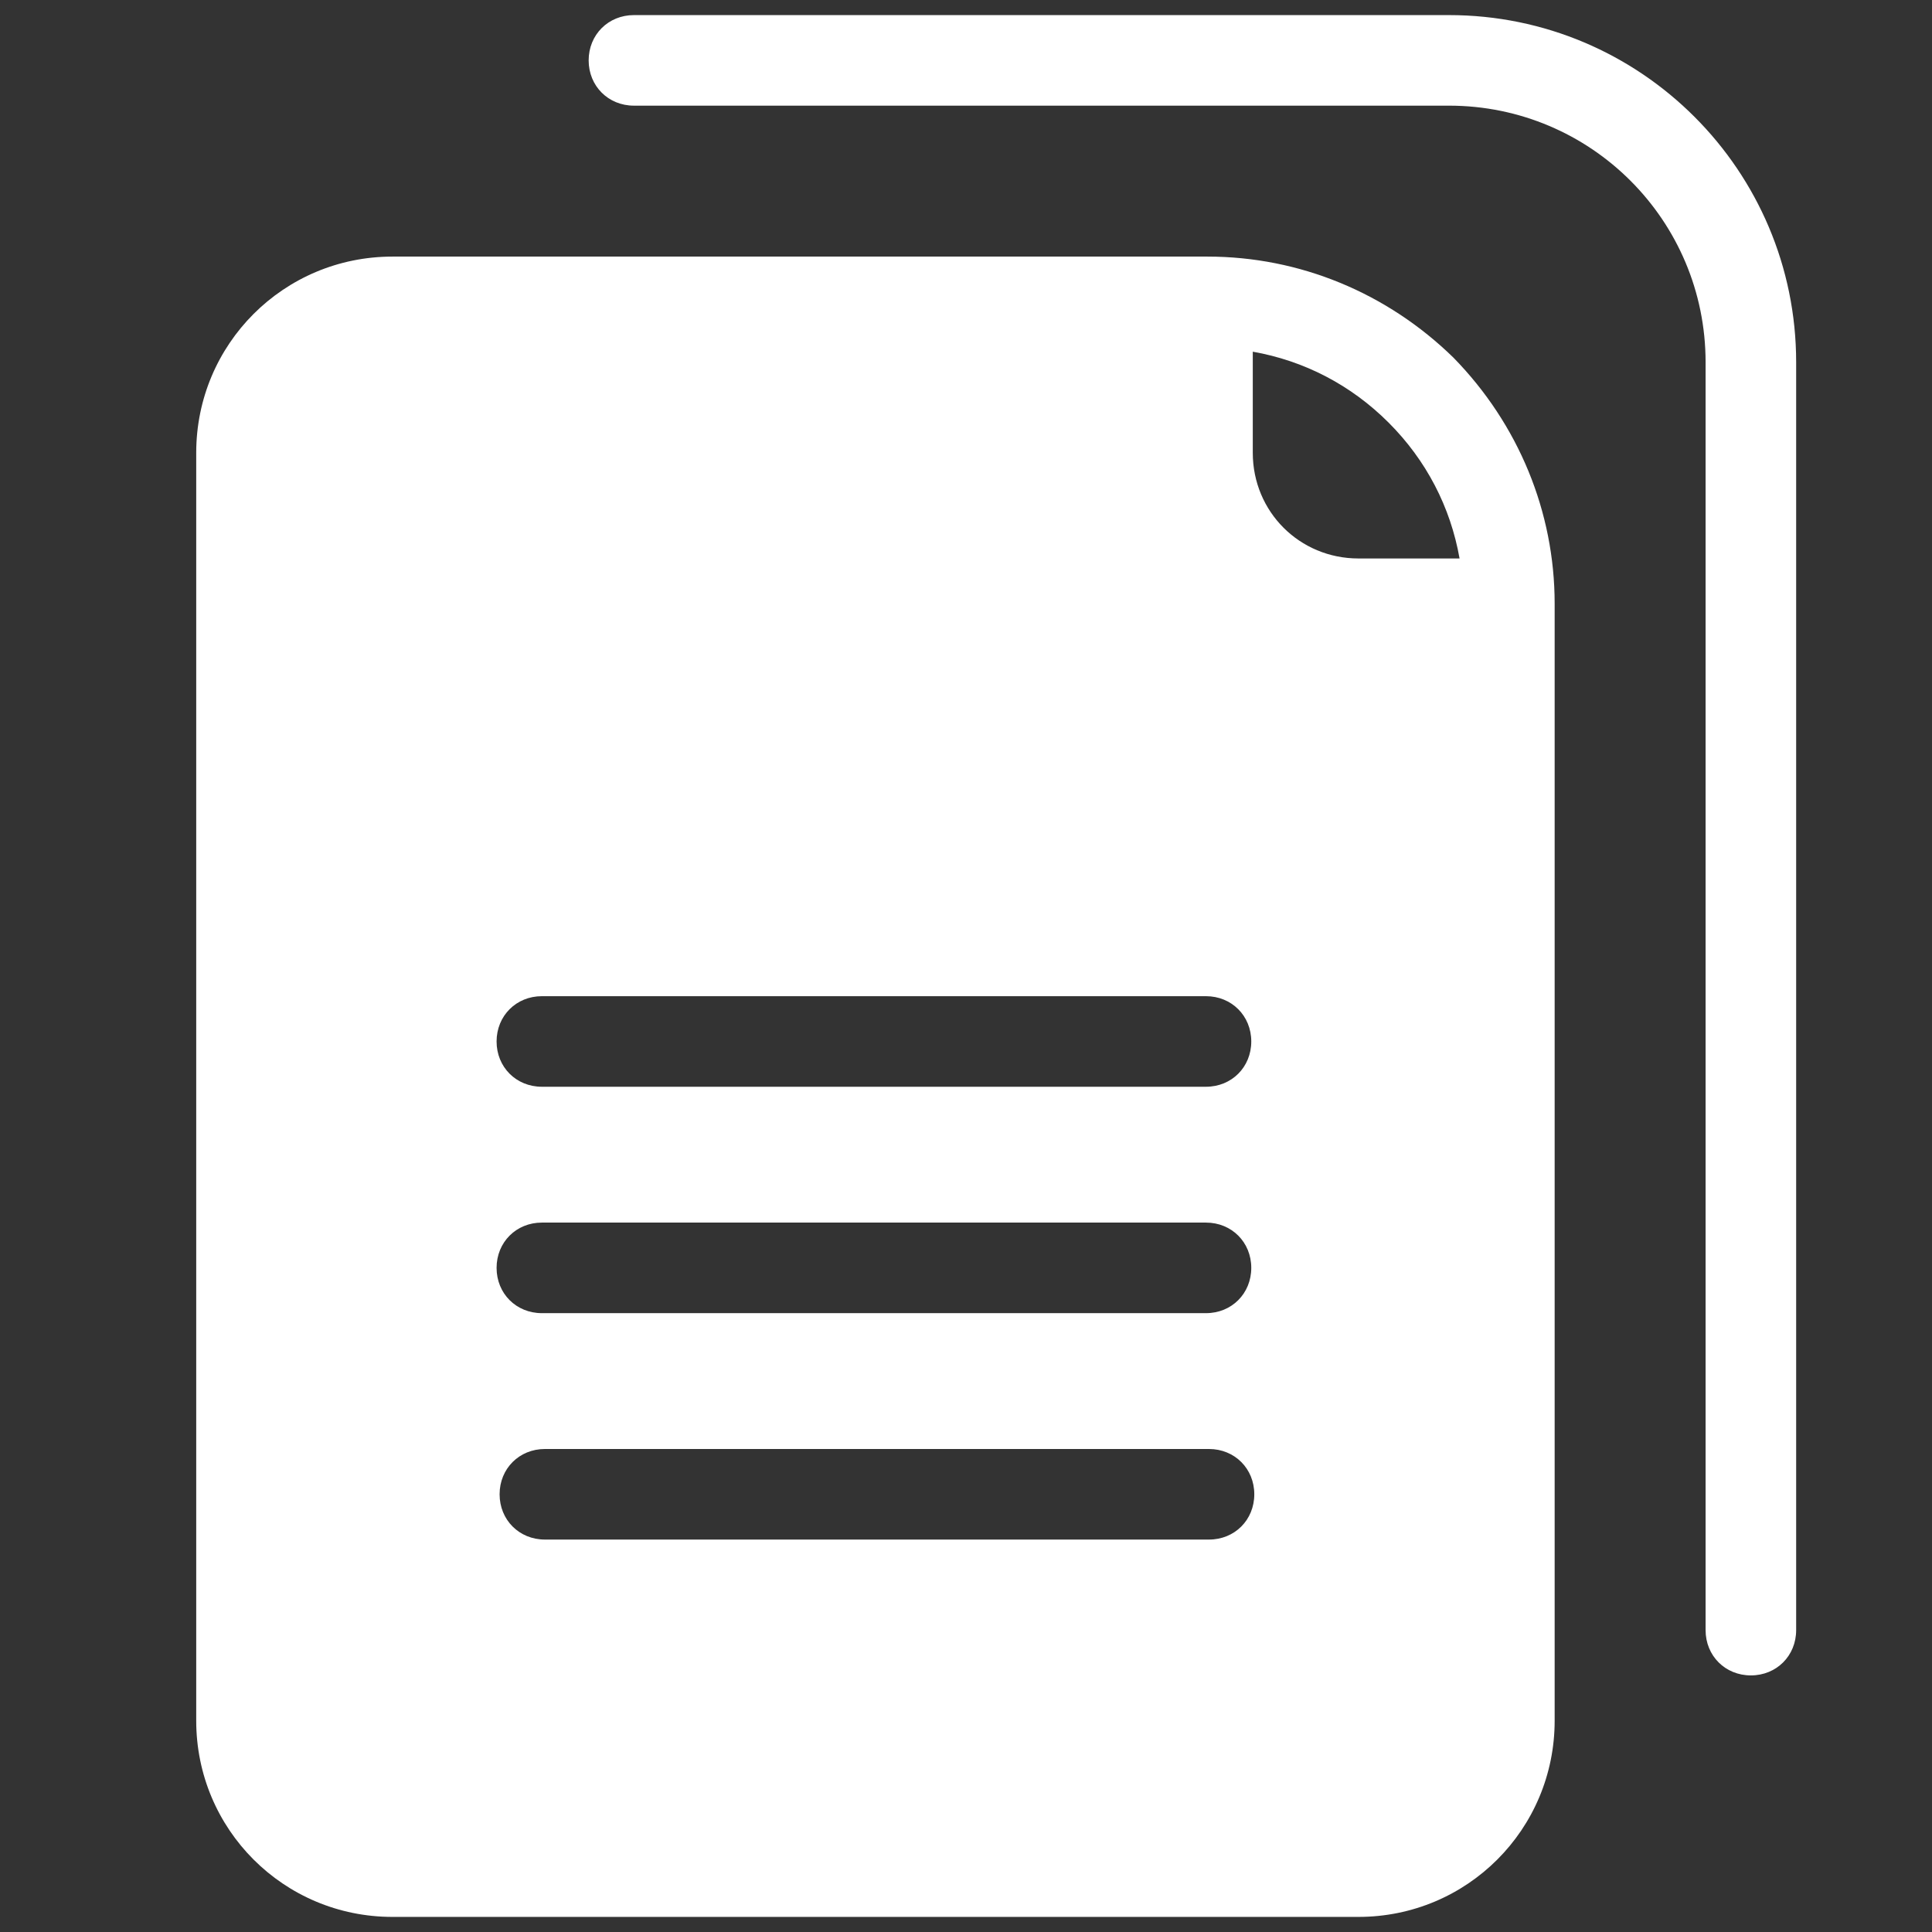 <?xml version="1.0" encoding="UTF-8"?> <svg xmlns="http://www.w3.org/2000/svg" viewBox="0 0 128 128" id="Documents"><rect x="0" y="0" width="128" height="128" fill="#333333" stroke="none"/> <path d="M42 1c-1.7 0-3 1.3-3 3s1.3 3 3 3h54c9.4 0 17 7.6 17 17v84c0 1.7 1.3 3 3 3s3-1.3 3-3V24c0-12.7-10.3-23-23-23H42z" fill="#ffffff" class="color000000 svgShape"></path> <path d="M96.3 23.7C91.9 19.4 86.1 17 80 17H26c-7.2 0-13 5.8-13 13v84c0 7.2 5.8 13 13 13h64c7.2 0 13-5.8 13-13V40c0-6.1-2.4-11.9-6.7-16.3zM35.9 66h44c1.7 0 3 1.3 3 3s-1.3 3-3 3h-44c-1.7 0-3-1.3-3-3s1.3-3 3-3zm0 15h44c1.7 0 3 1.3 3 3s-1.3 3-3 3h-44c-1.7 0-3-1.3-3-3s1.3-3 3-3zm44.2 21h-44c-1.7 0-3-1.3-3-3s1.3-3 3-3h44c1.7 0 3 1.3 3 3s-1.3 3-3 3zM90 37c-3.9 0-7-3.1-7-7v-6.7c3.4.6 6.5 2.2 9 4.7s4.1 5.6 4.7 9H90z" fill="#ffffff" class="color000000 svgShape"></path> </svg> 